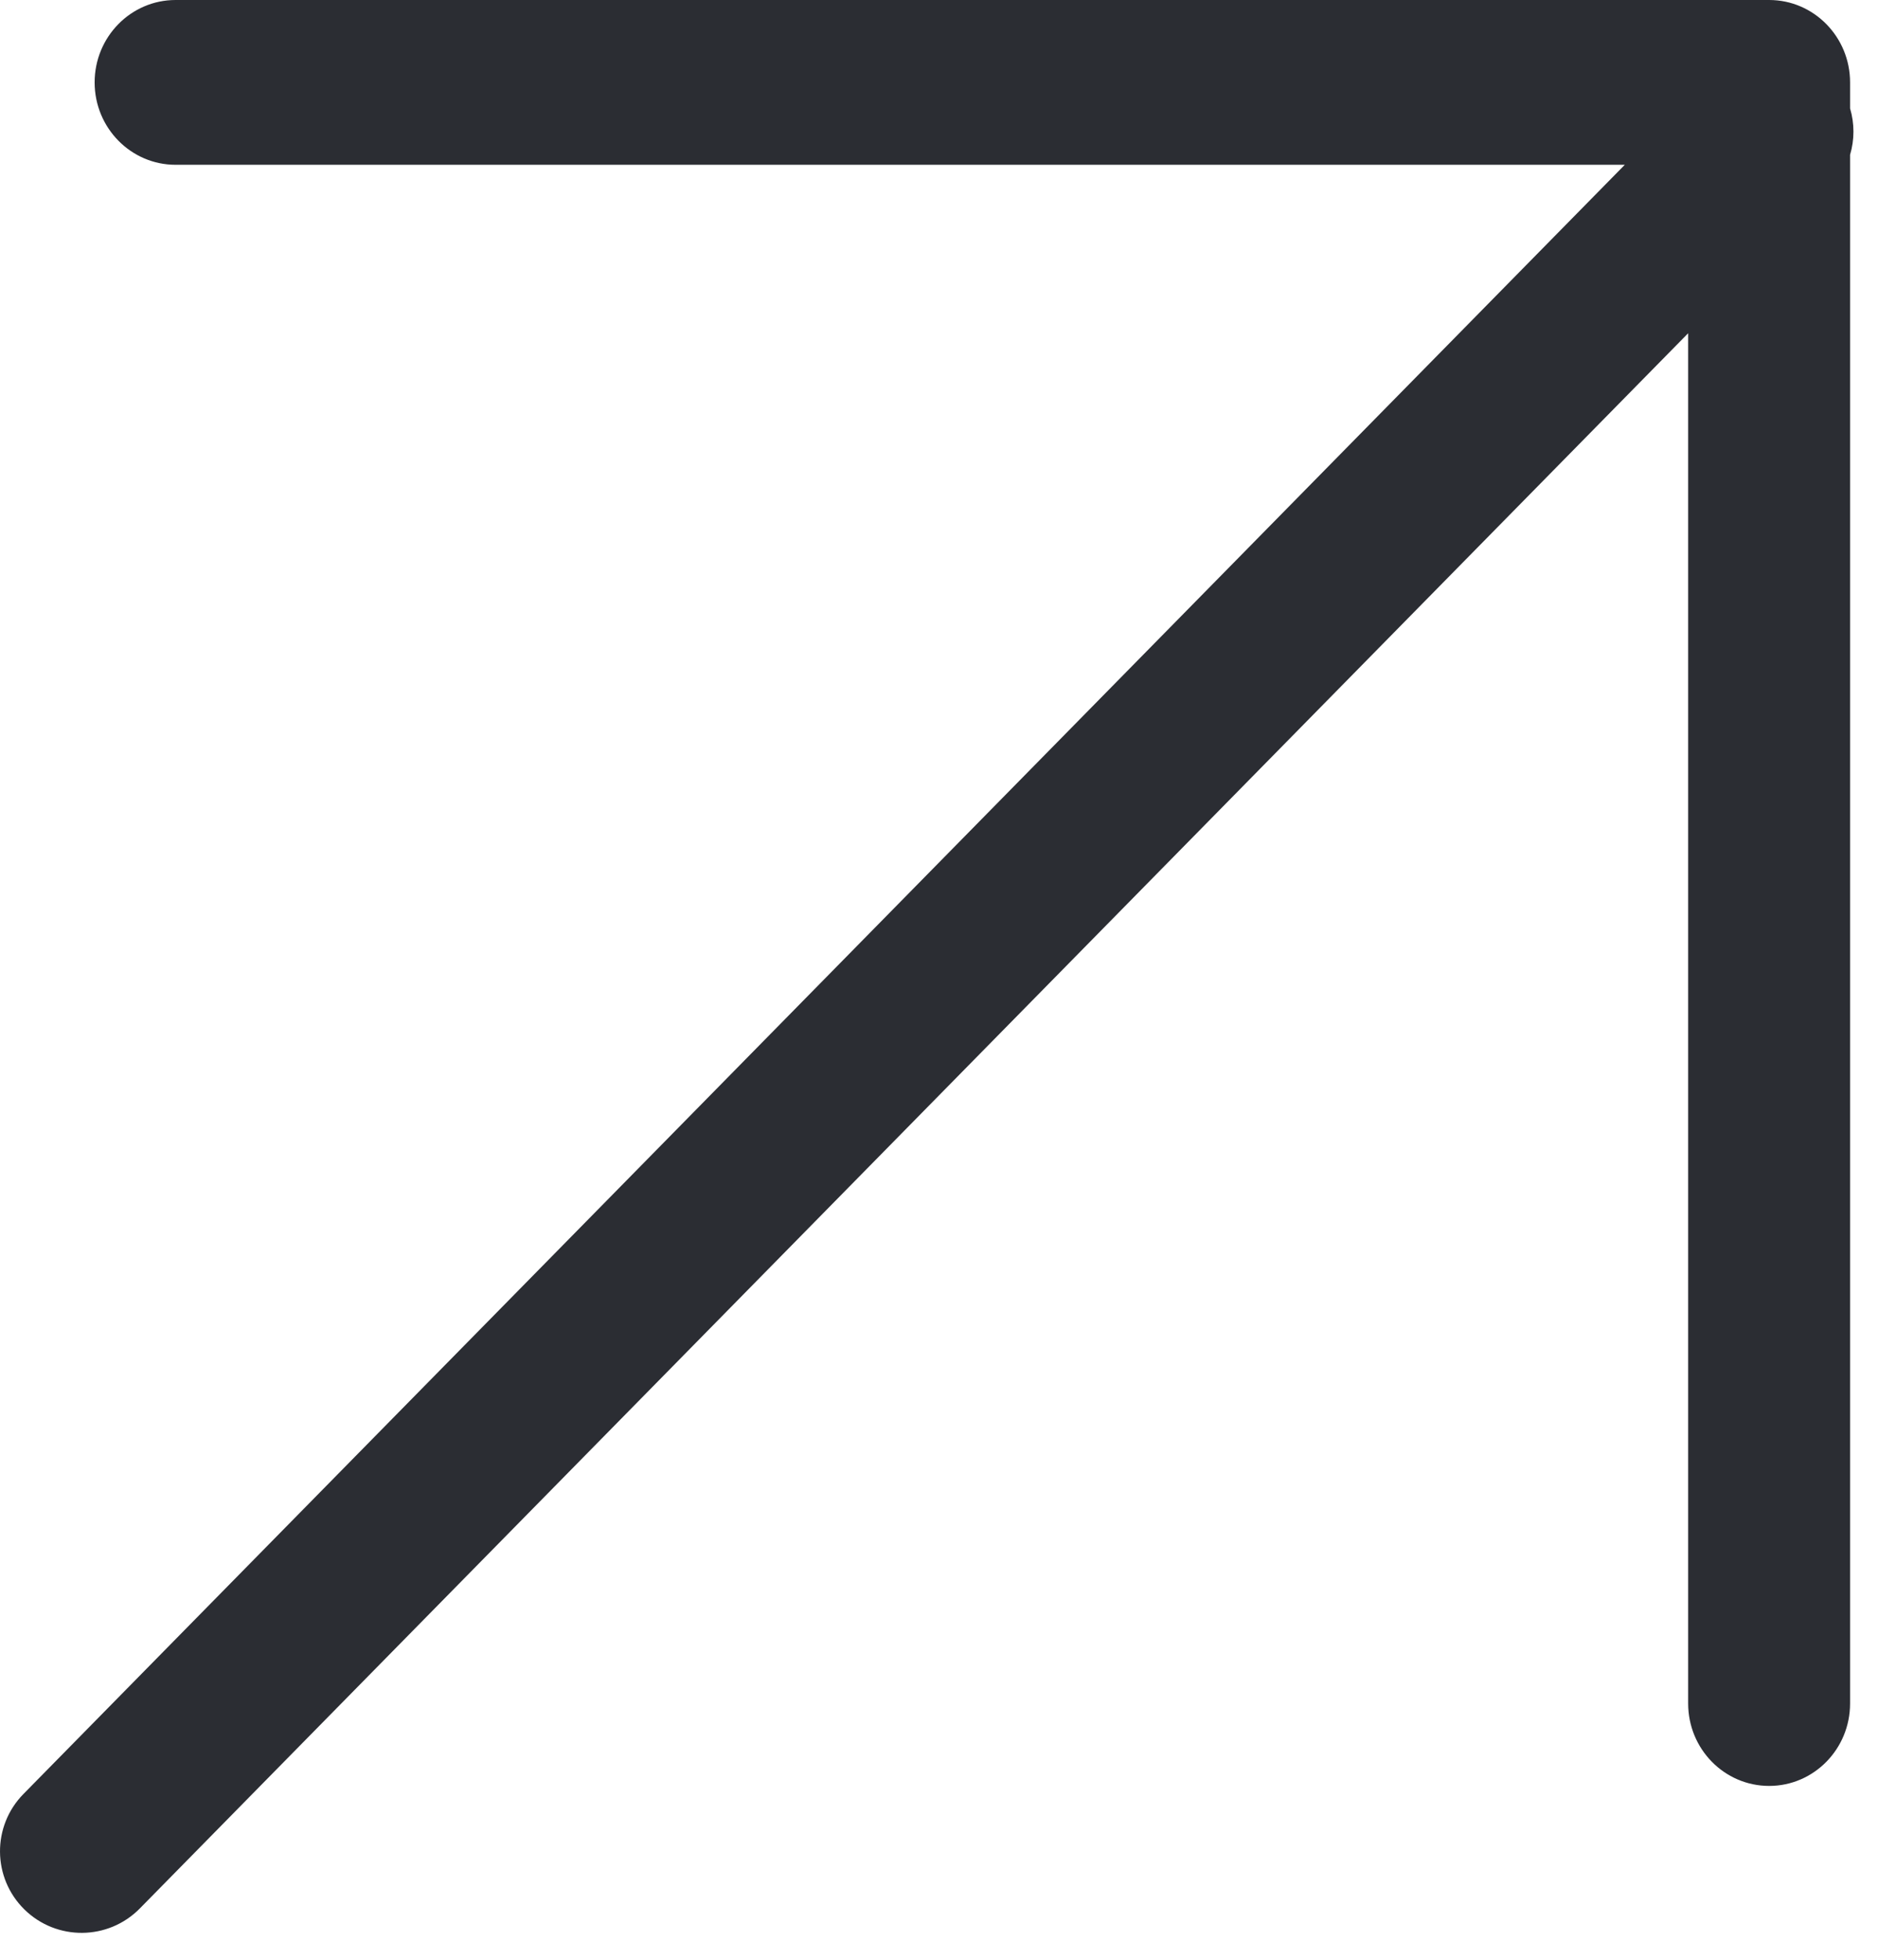 <svg width="23" height="24" viewBox="0 0 23 24" fill="none" xmlns="http://www.w3.org/2000/svg">
<path d="M21.667 0C22.214 0 22.658 0.452 22.658 1.009V1.327C22.713 1.513 22.713 1.711 22.658 1.896V20.862C22.658 21.419 22.214 21.871 21.667 21.871C21.119 21.871 20.675 21.419 20.675 20.862V4.081L1.713 23.371C1.326 23.765 0.693 23.771 0.299 23.384C-0.095 22.997 -0.1 22.364 0.287 21.97L19.899 2.018H2.15C1.603 2.018 1.159 1.566 1.159 1.009C1.159 0.452 1.603 0 2.15 0H21.667Z" fill="#2B2D33"/>
</svg>
